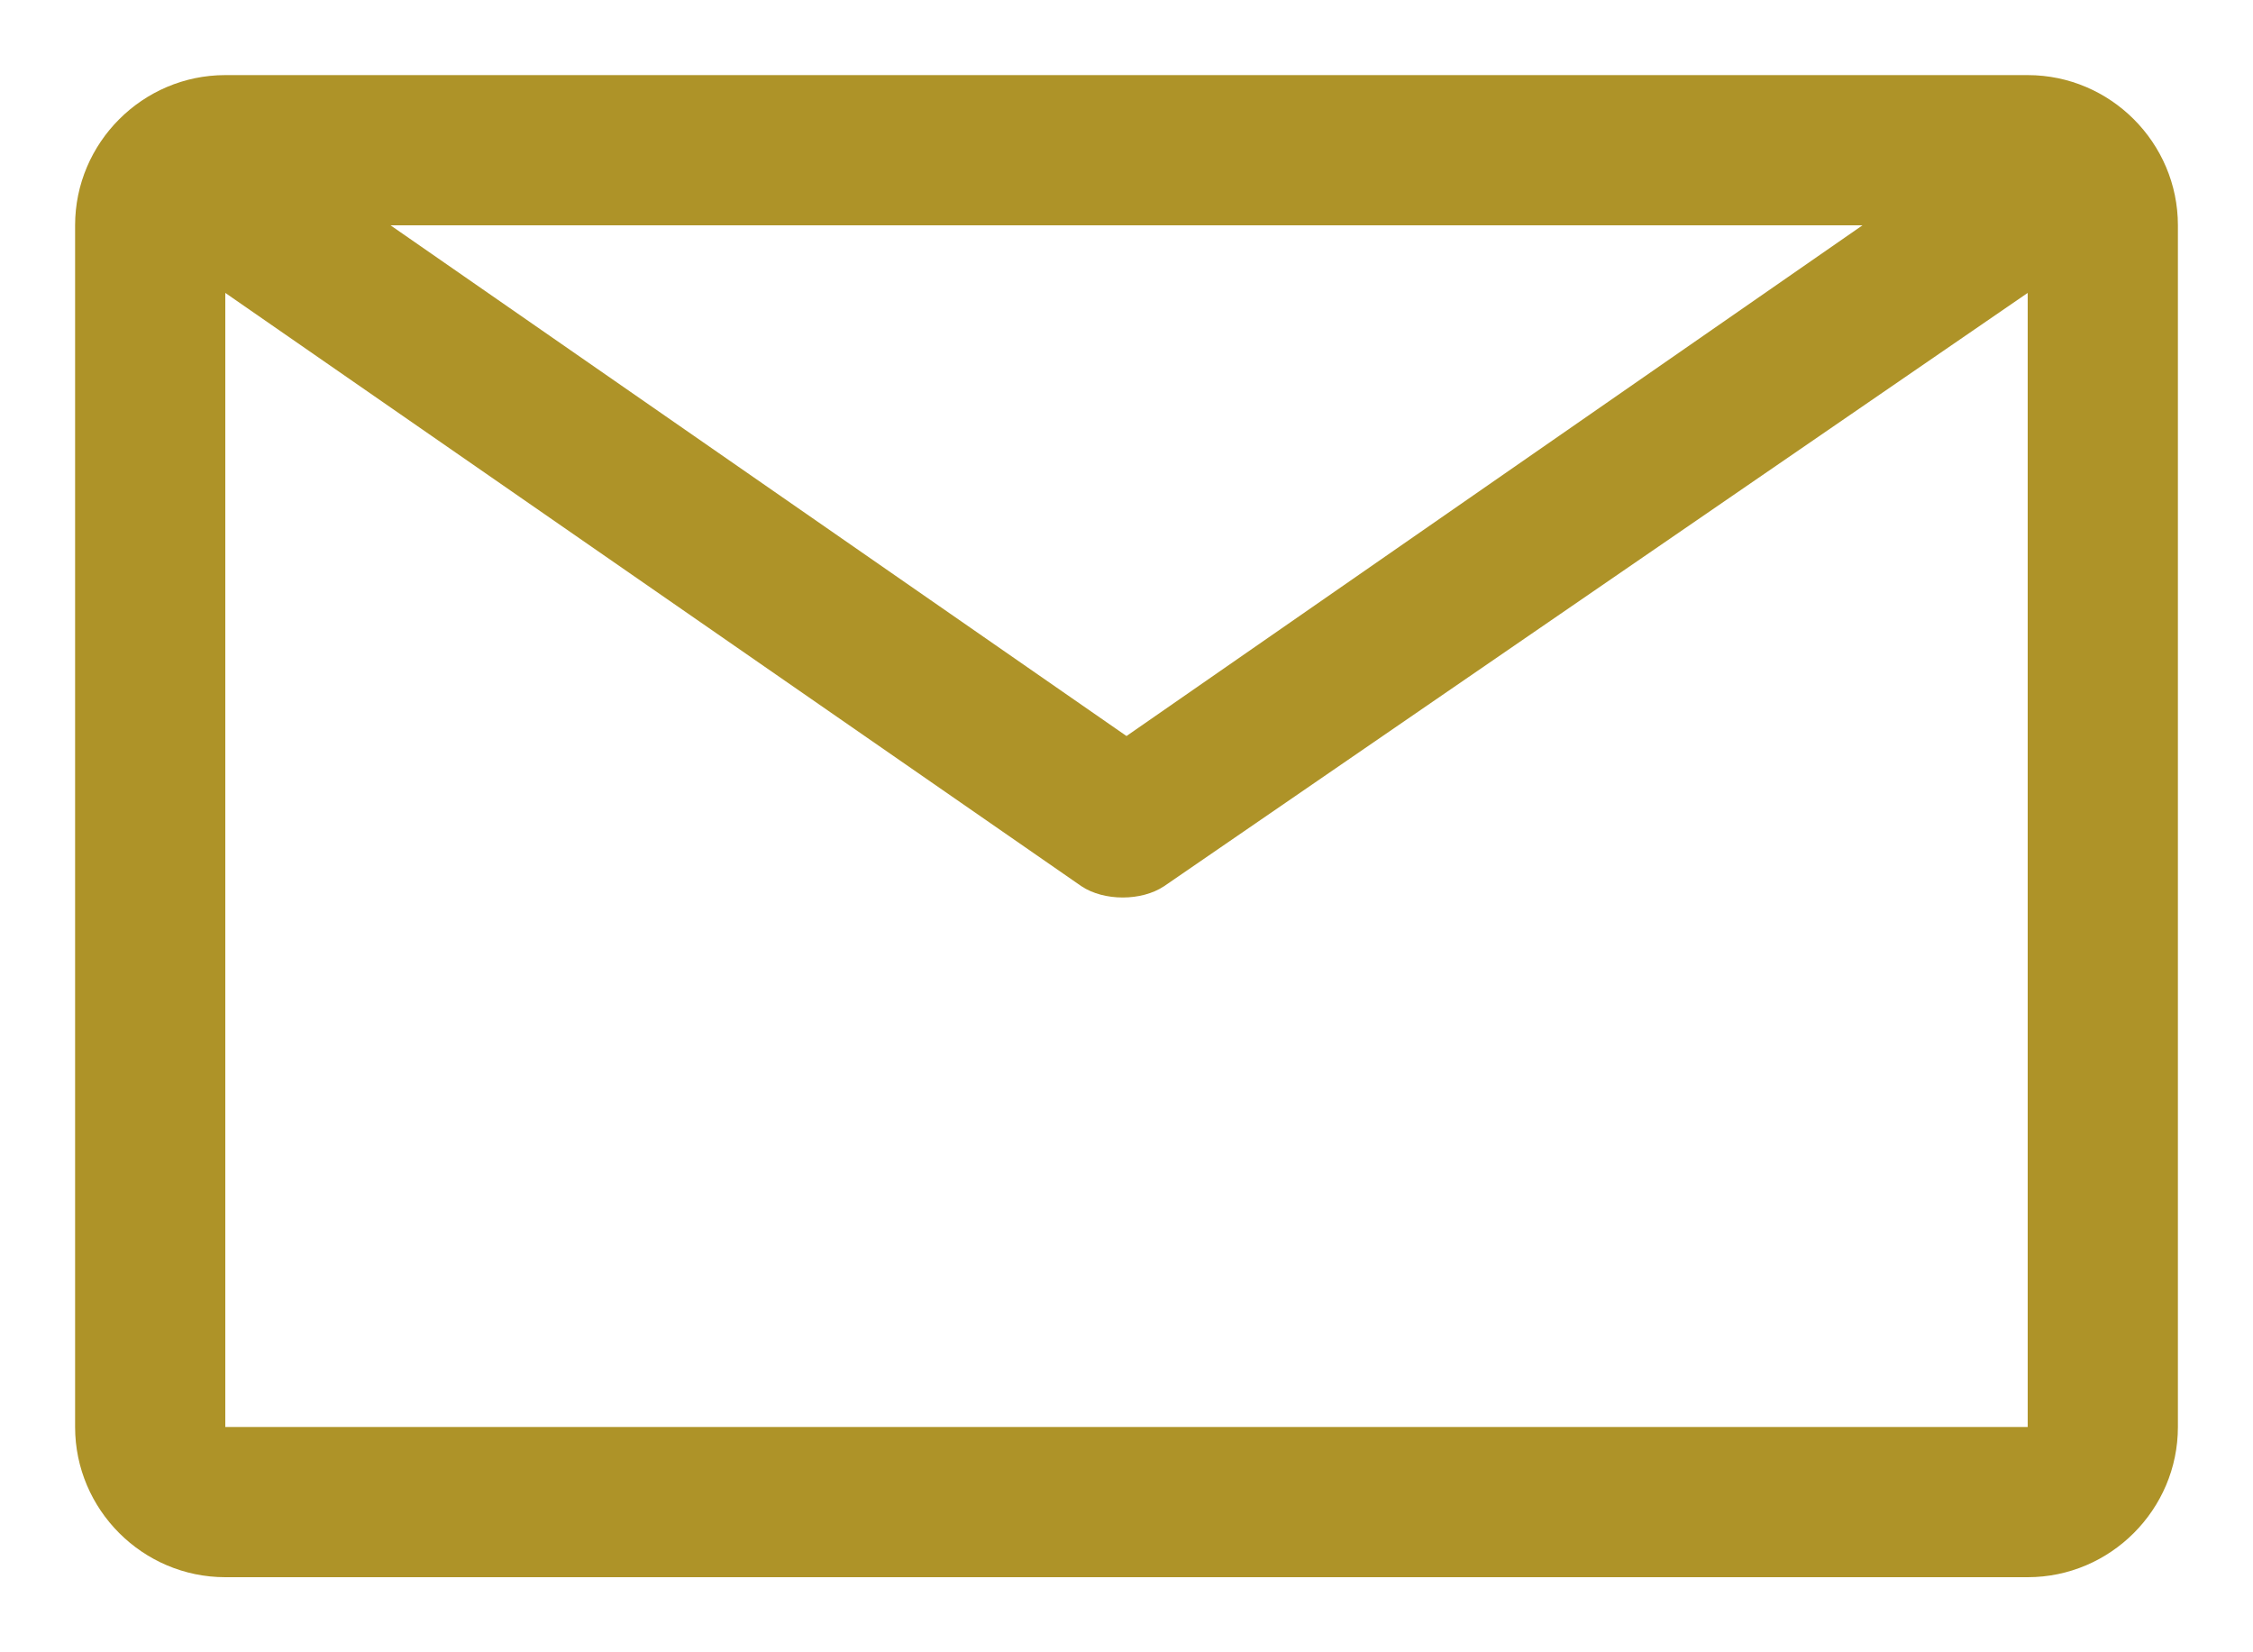 <?xml version="1.0" encoding="utf-8"?>
<!-- Generator: Adobe Illustrator 28.2.0, SVG Export Plug-In . SVG Version: 6.00 Build 0)  -->
<svg version="1.1" id="Ebene_1" xmlns="http://www.w3.org/2000/svg" xmlns:xlink="http://www.w3.org/1999/xlink" x="0px" y="0px"
	 viewBox="0 0 30 22" style="enable-background:new 0 0 30 22;" xml:space="preserve">
<style type="text/css">
	.st0{fill:#AE9328;}
</style>
<path id="Pfad_2071" class="st0" d="M3,19V3.9l11.4,7.9c0.3,0.2,0.8,0.2,1.1,0L27,3.9V19H3z M24.8,3L15,9.8L5.2,3H24.8z M27,1H3
	C1.9,1,1,1.9,1,3v16c0,1.1,0.9,2,2,2h24c1.1,0,2-0.9,2-2c0,0,0,0,0,0V3C29,1.9,28.1,1,27,1L27,1"/>
</svg>
